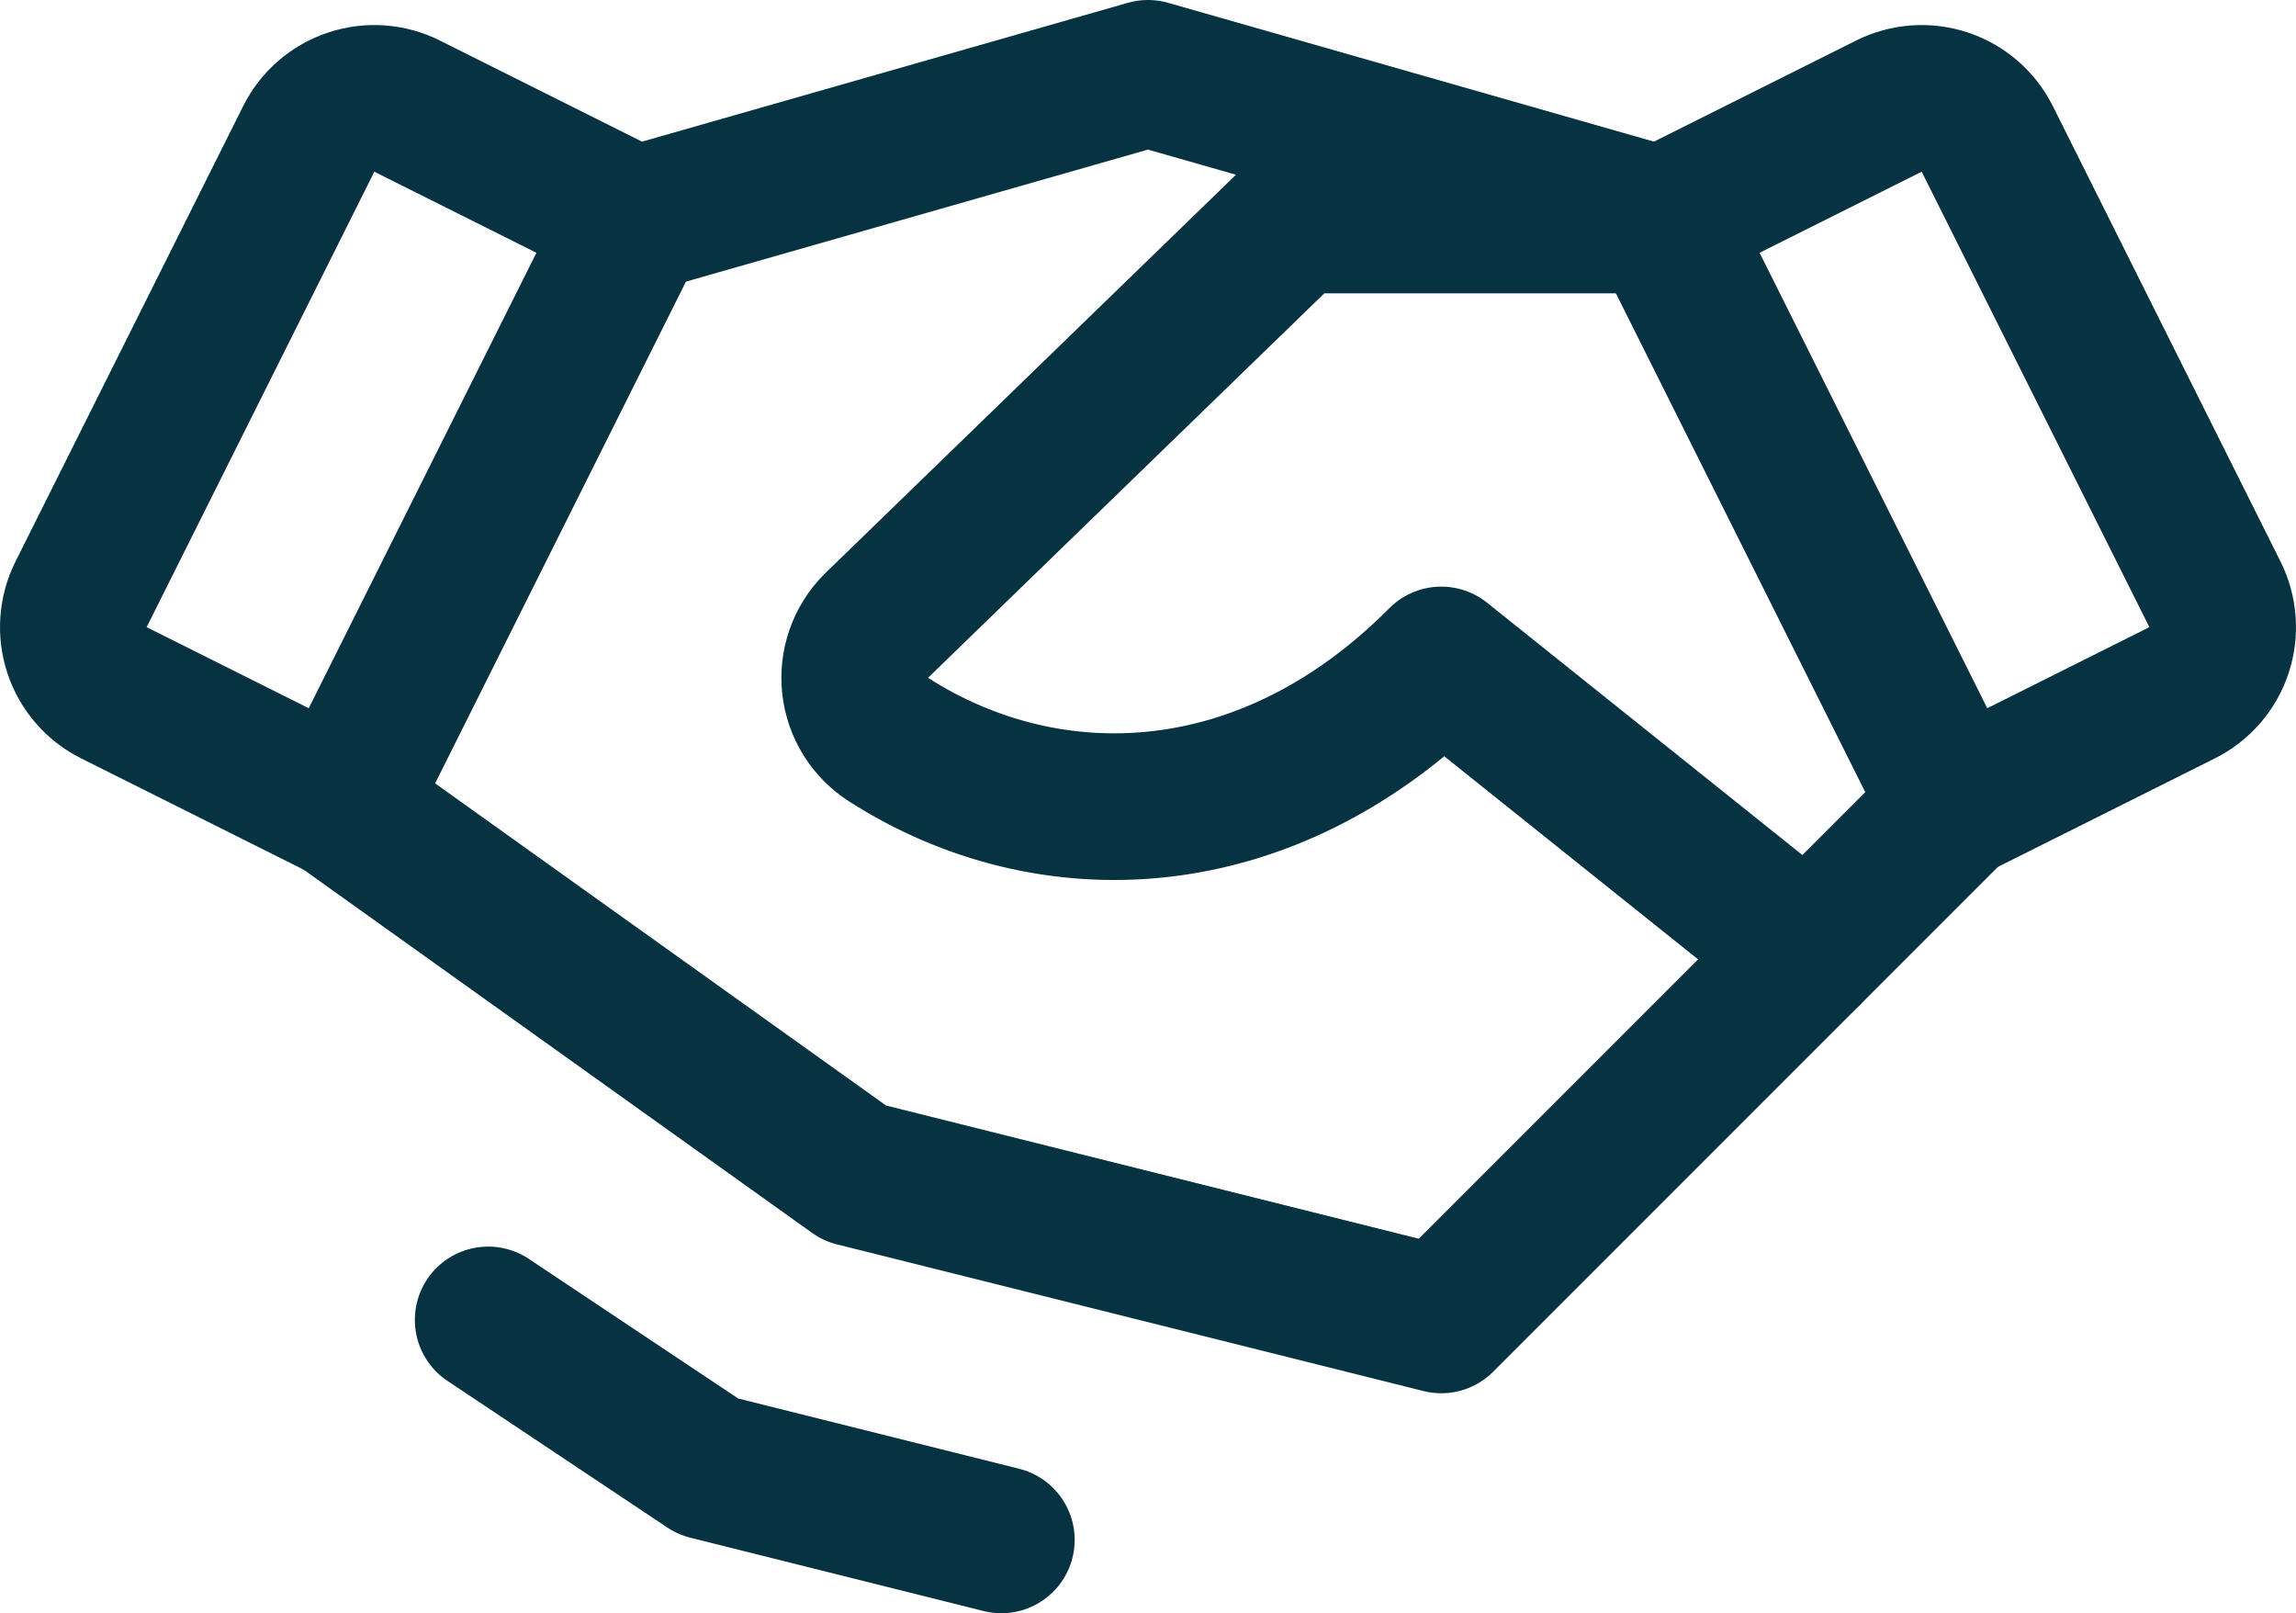 <?xml version="1.0" encoding="UTF-8"?>
<svg xmlns="http://www.w3.org/2000/svg" xmlns:xlink="http://www.w3.org/1999/xlink" width="250.534px" height="176.002px" viewBox="0 0 250.534 176.002" version="1.1">
  <title>handshake</title>
  <g id="Page-1" stroke="none" stroke-width="1" fill="none" fill-rule="evenodd">
    <g id="Artboard" transform="translate(-1249.733, -76)">
      <g id="handshake" transform="translate(1247, 28)">
        <rect id="Rectangle" x="0" y="0" width="256" height="256"></rect>
        <path d="M184,72 L144,72 L98.34,116.29 C96.621,118.009 95.776,120.416 96.044,122.832 C96.313,125.248 97.665,127.411 99.72,128.71 C117.23,139.9 141,139.13 160,120 L200,152 L216,136" id="Path" stroke="#073242" stroke-width="16" stroke-linecap="round" stroke-linejoin="round"></path>
        <polyline id="Path" stroke="#073242" stroke-width="16" stroke-linecap="round" stroke-linejoin="round" points="200 152 160 192 96 176 40 136"></polyline>
        <polyline id="Path" stroke="#073242" stroke-width="16" stroke-linecap="round" stroke-linejoin="round" points="56 192 80 208 112 216"></polyline>
        <polyline id="Path" stroke="#073242" stroke-width="16" stroke-linecap="round" stroke-linejoin="round" points="72 72 128 56 184 72"></polyline>
        <path d="M36.42,63.16 L11.58,112.84 C10.629,114.739 10.472,116.938 11.144,118.952 C11.815,120.967 13.26,122.632 15.16,123.58 L40,136 L72,72 L47.16,59.58 C45.261,58.629 43.062,58.472 41.048,59.144 C39.033,59.815 37.368,61.26 36.42,63.16 Z" id="Path" stroke="#073242" stroke-width="16" stroke-linecap="round" stroke-linejoin="round"></path>
        <path d="M208.84,59.58 L184,72 L216,136 L240.84,123.58 C242.74,122.632 244.185,120.967 244.856,118.952 C245.528,116.938 245.371,114.739 244.42,112.84 L219.58,63.16 C218.632,61.26 216.967,59.815 214.952,59.144 C212.938,58.472 210.739,58.629 208.84,59.58 Z" id="Path" stroke="#073242" stroke-width="16" stroke-linecap="round" stroke-linejoin="round"></path>
      </g>
    </g>
  </g>
</svg>

